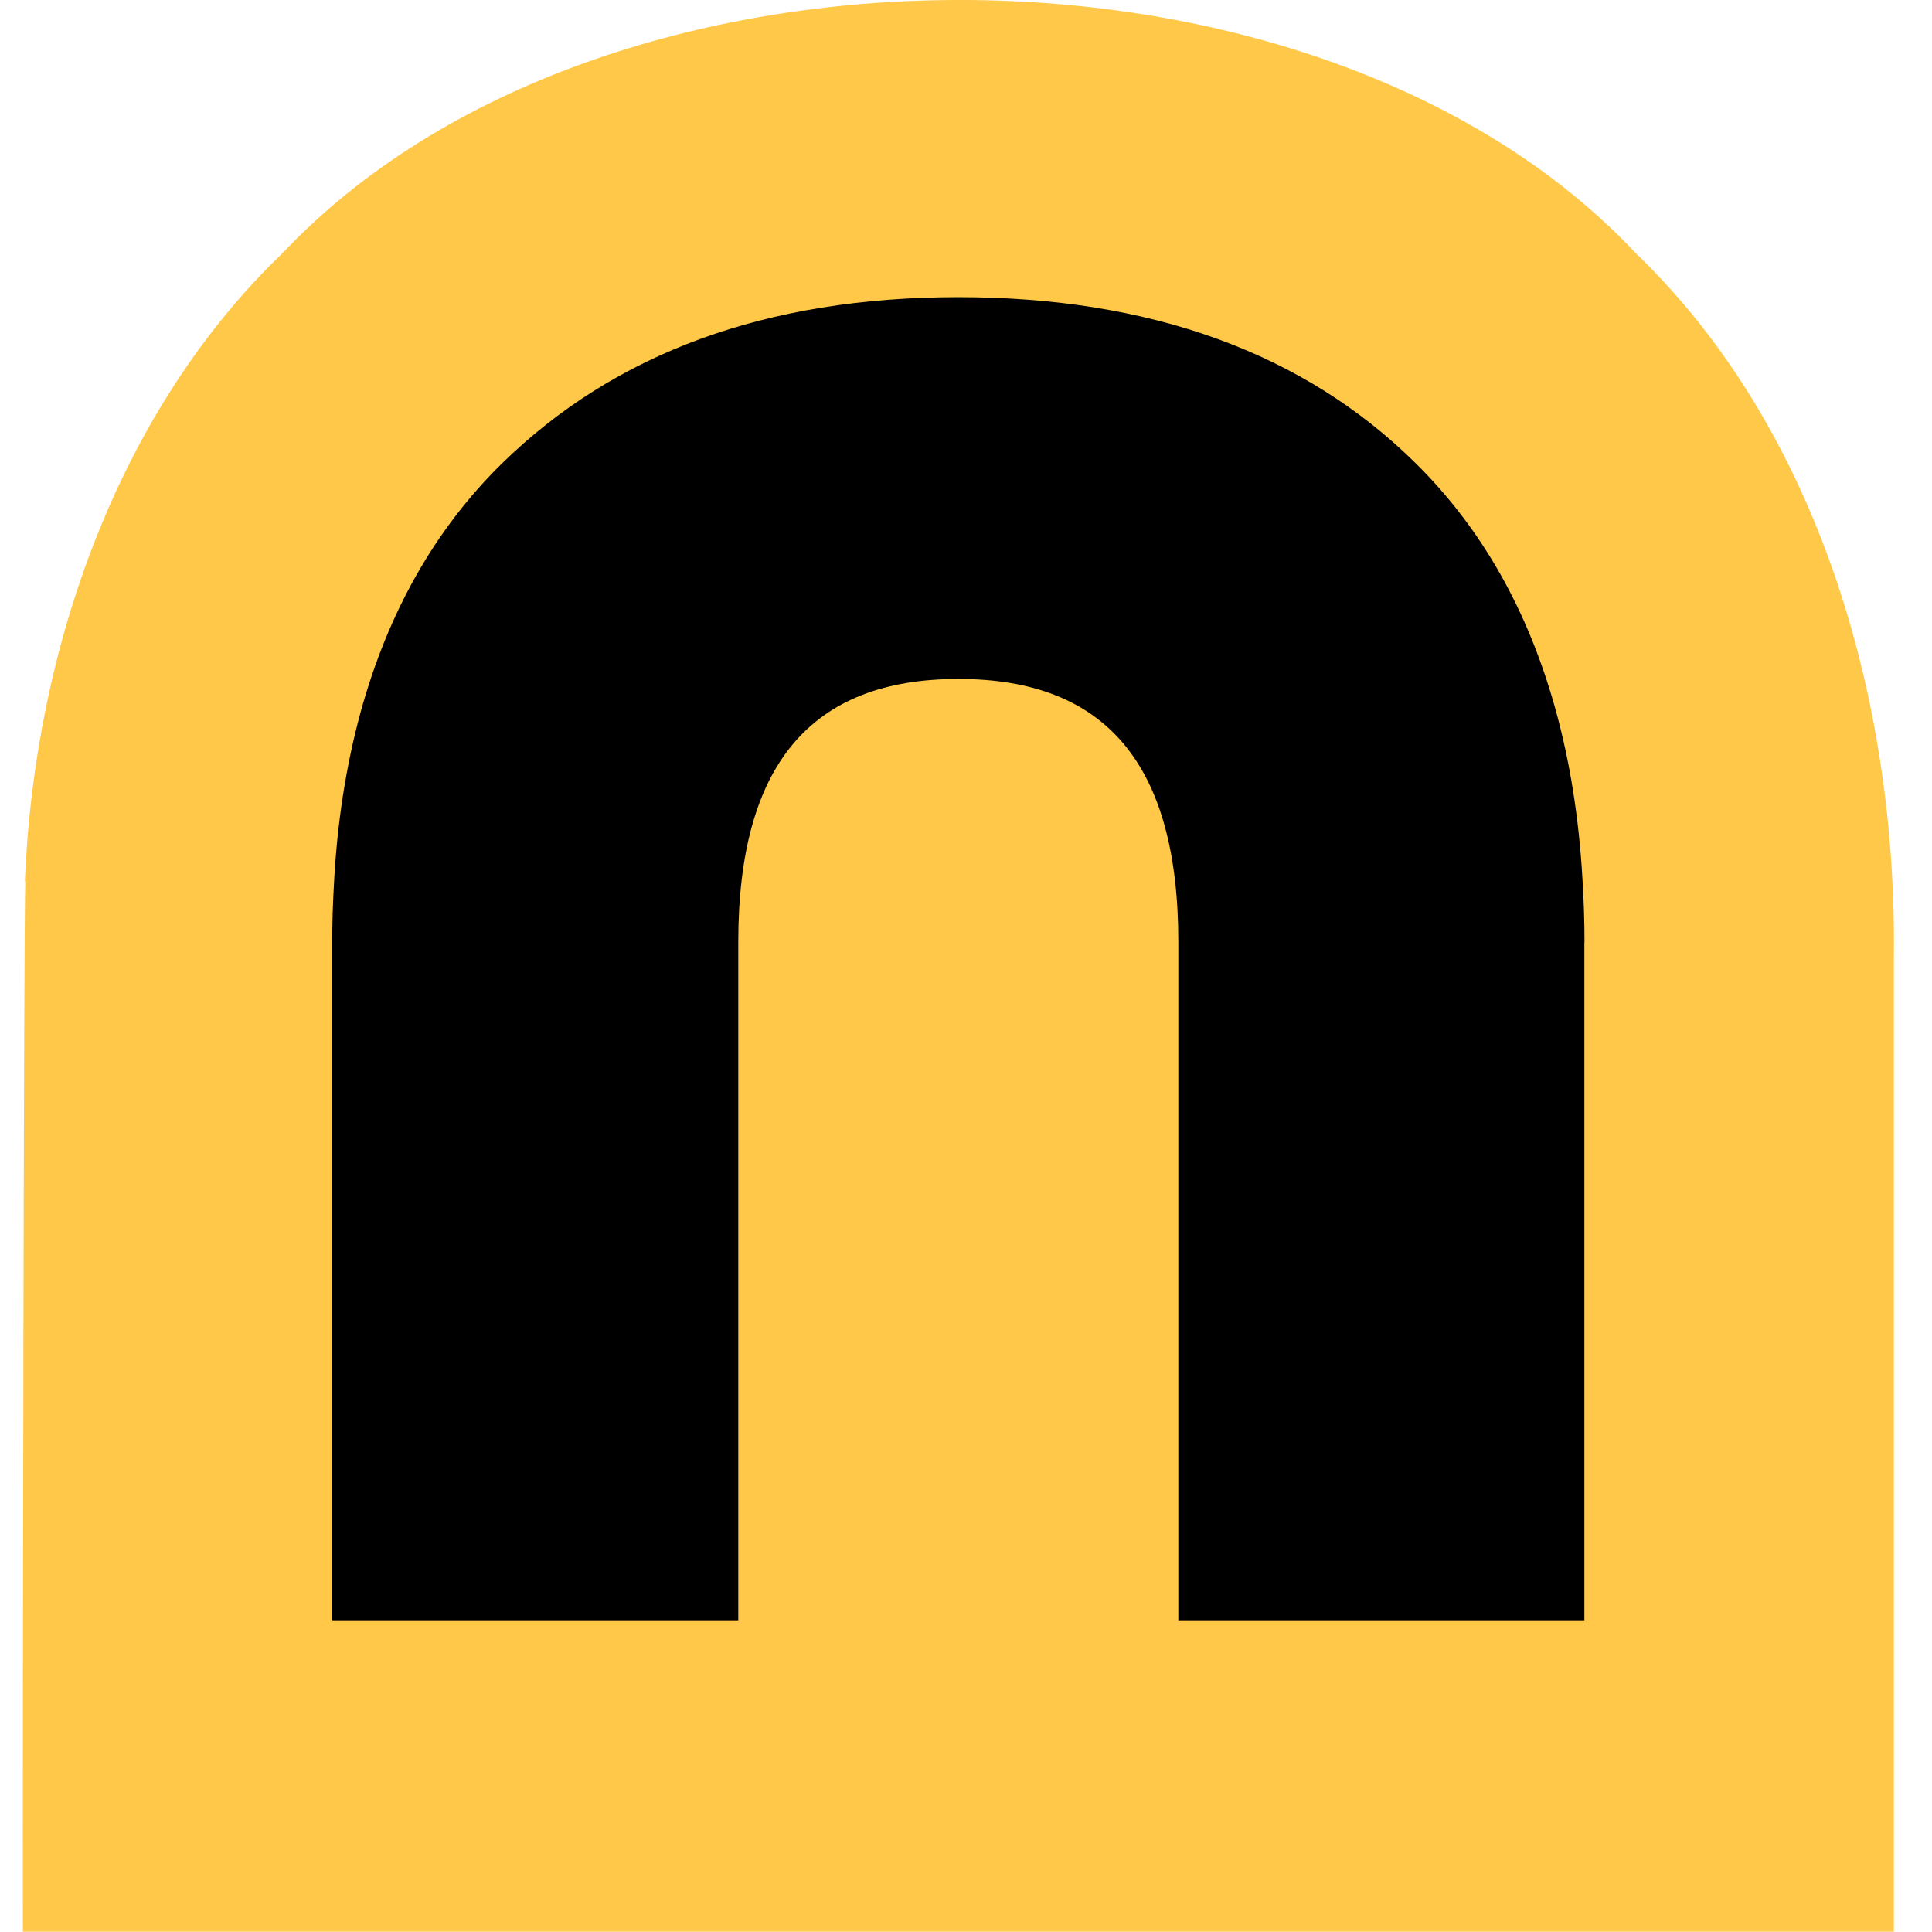 <svg xmlns="http://www.w3.org/2000/svg" width="31" height="31" viewBox="0 0 31 31" fill="none"><path d="M30.388 15.356V30.996H0.367C0.362 27.927 0.381 14.796 0.406 14.141H0.399C0.554 10.378 1.908 6.58 4.54 4.055C9.654 -1.358 21.17 -1.349 26.248 4.064C29.173 6.881 30.437 11.223 30.388 15.356Z" fill="#FFC849"></path><path d="M25.422 15.117V25.999H18.907V15.117C18.907 12.273 17.752 10.894 15.377 10.894C13.003 10.894 11.846 12.28 11.846 15.117V25.999H5.331V15.117C5.331 14.81 5.34 14.511 5.357 14.217C5.357 14.215 5.357 14.213 5.357 14.213C5.407 13.21 5.553 12.283 5.785 11.431C6.227 9.822 6.983 8.487 8.055 7.436C9.865 5.664 12.299 4.768 15.377 4.768C18.456 4.768 20.925 5.661 22.718 7.436C23.769 8.473 24.517 9.79 24.956 11.373C25.188 12.206 25.334 13.116 25.391 14.097C25.412 14.43 25.424 14.77 25.424 15.12L25.422 15.117Z" fill="black"></path></svg>
